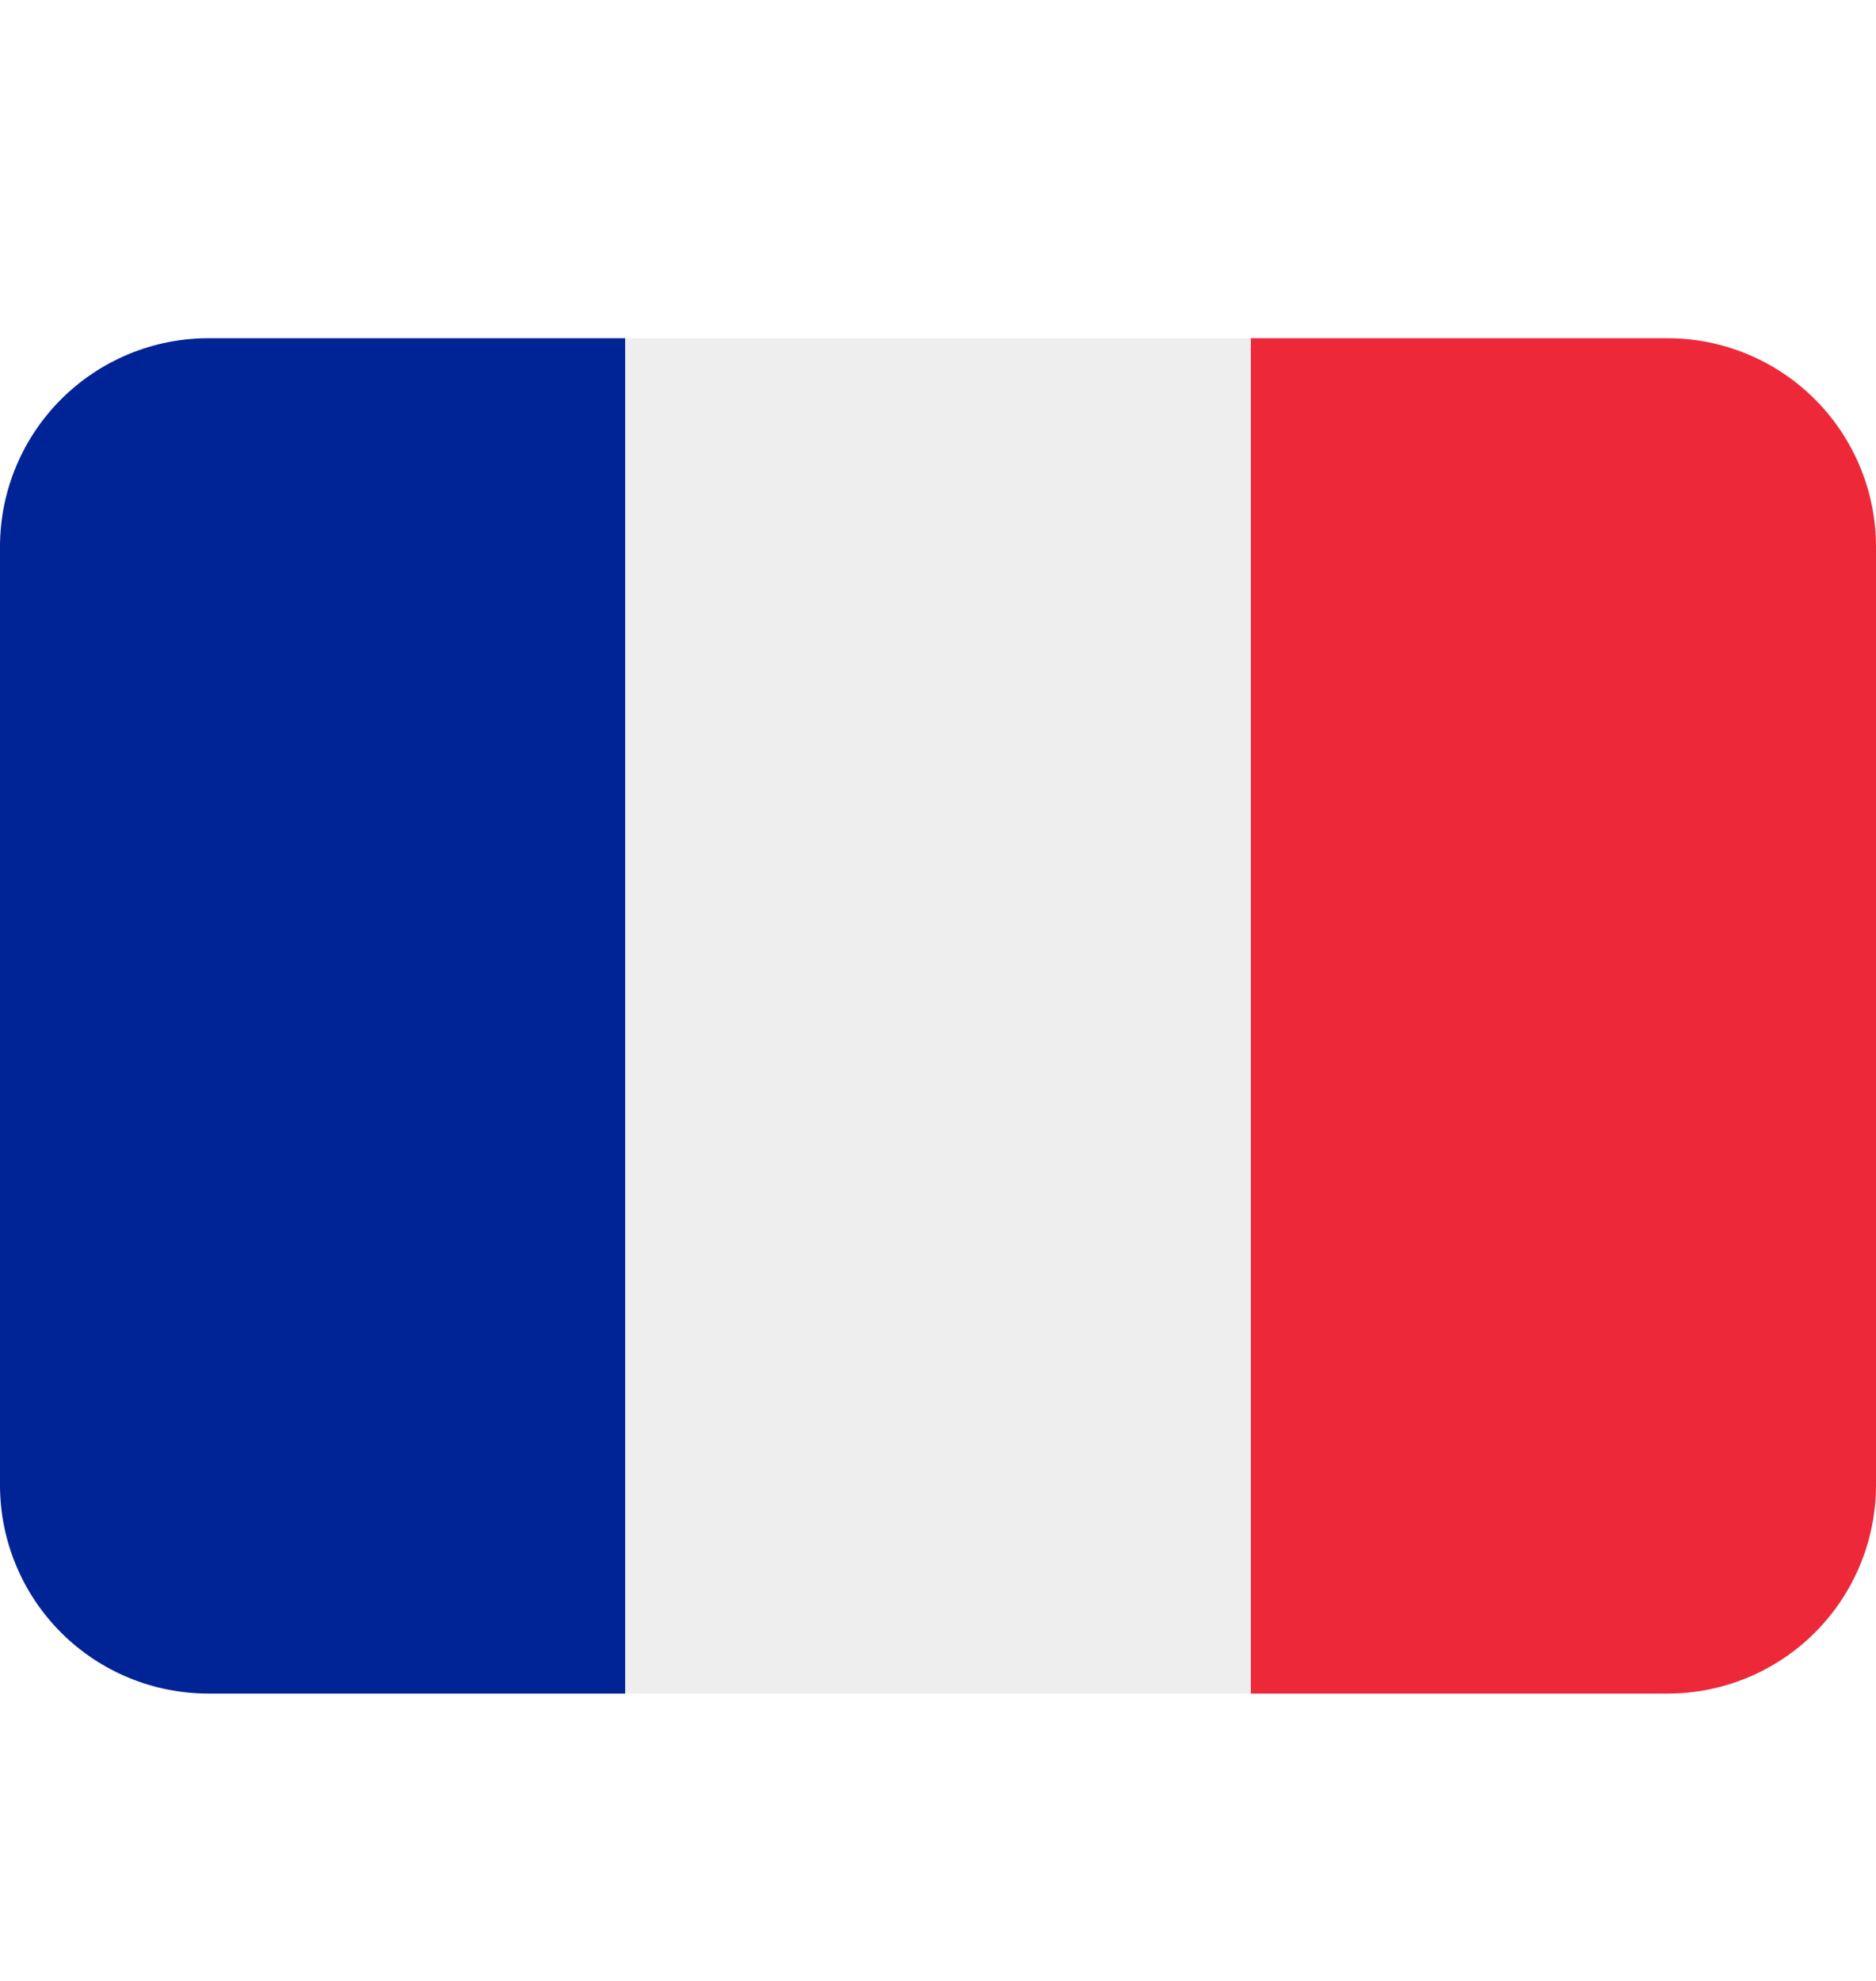 <svg width="18" height="19" viewBox="0 0 18 19" fill="none" xmlns="http://www.w3.org/2000/svg">
<g clip-path="url(#clip0_624_12)">
<path d="M18 14.244C18 14.775 17.789 15.284 17.414 15.659C17.039 16.034 16.53 16.244 16 16.244H12V3.244H16C16.53 3.244 17.039 3.455 17.414 3.83C17.789 4.205 18 4.714 18 5.244V14.244Z" fill="#ED2939"/>
<path d="M2 3.244C1.47 3.244 0.961 3.455 0.586 3.83C0.211 4.205 0 4.714 0 5.244L0 14.244C0 14.775 0.211 15.284 0.586 15.659C0.961 16.034 1.47 16.244 2 16.244H6V3.244H2Z" fill="#002495"/>
<path d="M6 3.244H12V16.244H6V3.244Z" fill="#EEEEEE"/>
</g>
<defs>
<clipPath id="clip0_624_12">
<rect width="18" height="18" fill="white" transform="translate(0 0.744)"/>
</clipPath>
</defs>
</svg>
